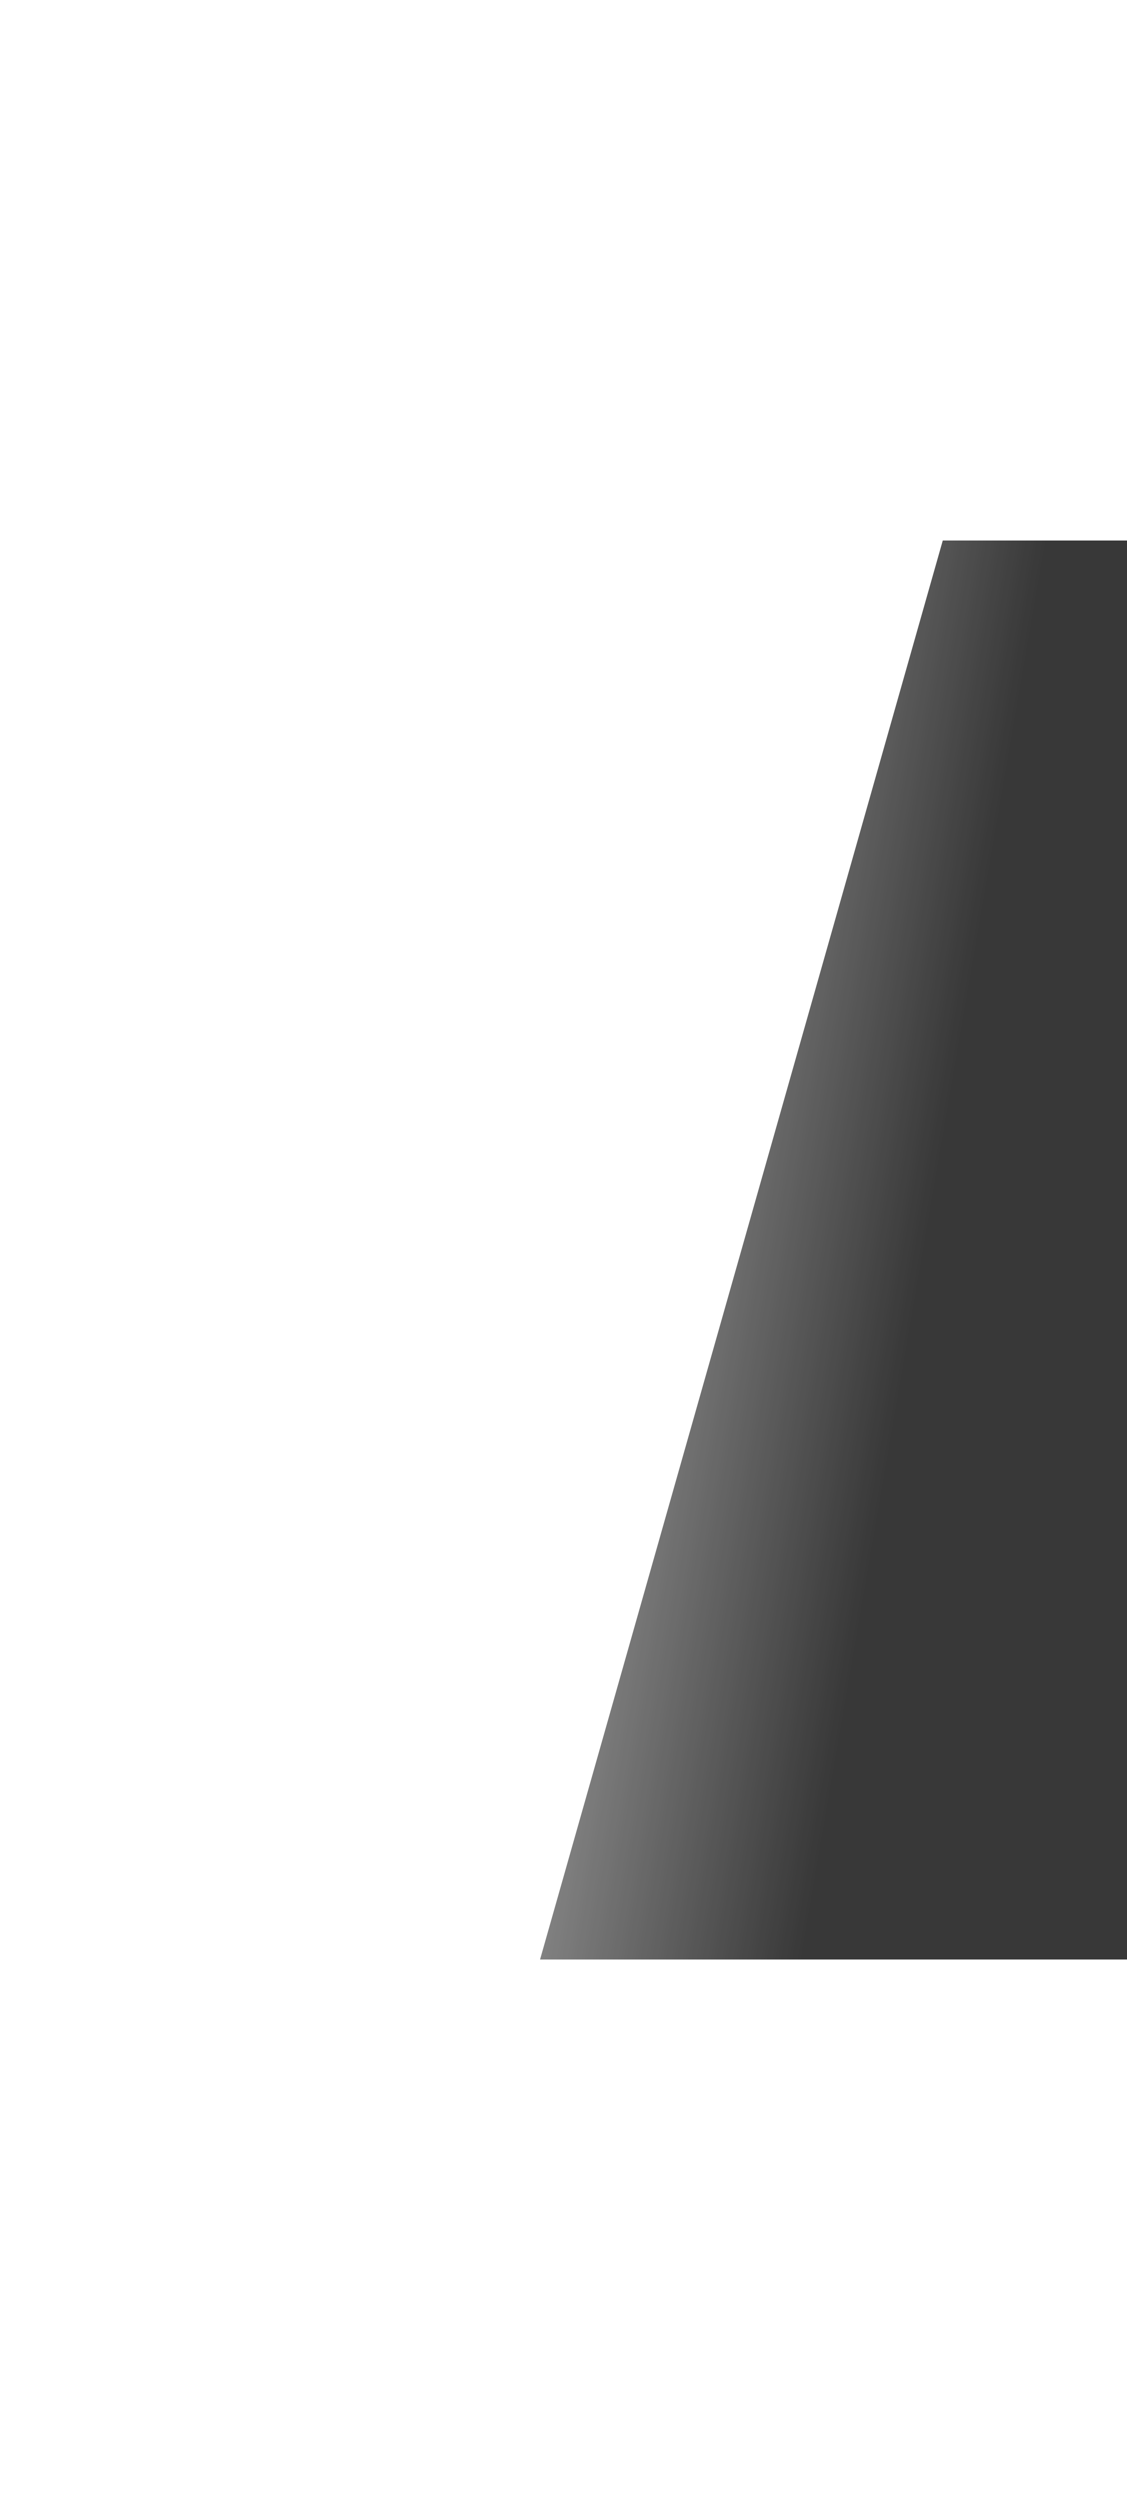 <svg width="841" height="1864" viewBox="0 0 841 1864" fill="none" xmlns="http://www.w3.org/2000/svg">
<g opacity="0.78" filter="url(#filter0_f_385_53)">
<path d="M967 403H703.521L403 1461H967V403Z" fill="url(#paint0_linear_385_53)"/>
</g>
<defs>
<filter id="filter0_f_385_53" x="0.9" y="0.9" width="1368.2" height="1862.2" filterUnits="userSpaceOnUse" color-interpolation-filters="sRGB">
<feFlood flood-opacity="0" result="BackgroundImageFix"/>
<feBlend mode="normal" in="SourceGraphic" in2="BackgroundImageFix" result="shape"/>
<feGaussianBlur stdDeviation="201.05" result="effect1_foregroundBlur_385_53"/>
</filter>
<linearGradient id="paint0_linear_385_53" x1="650" y1="1162" x2="131.5" y2="1072.5" gradientUnits="userSpaceOnUse">
<stop/>
<stop offset="1" stop-opacity="0"/>
</linearGradient>
</defs>
</svg>
